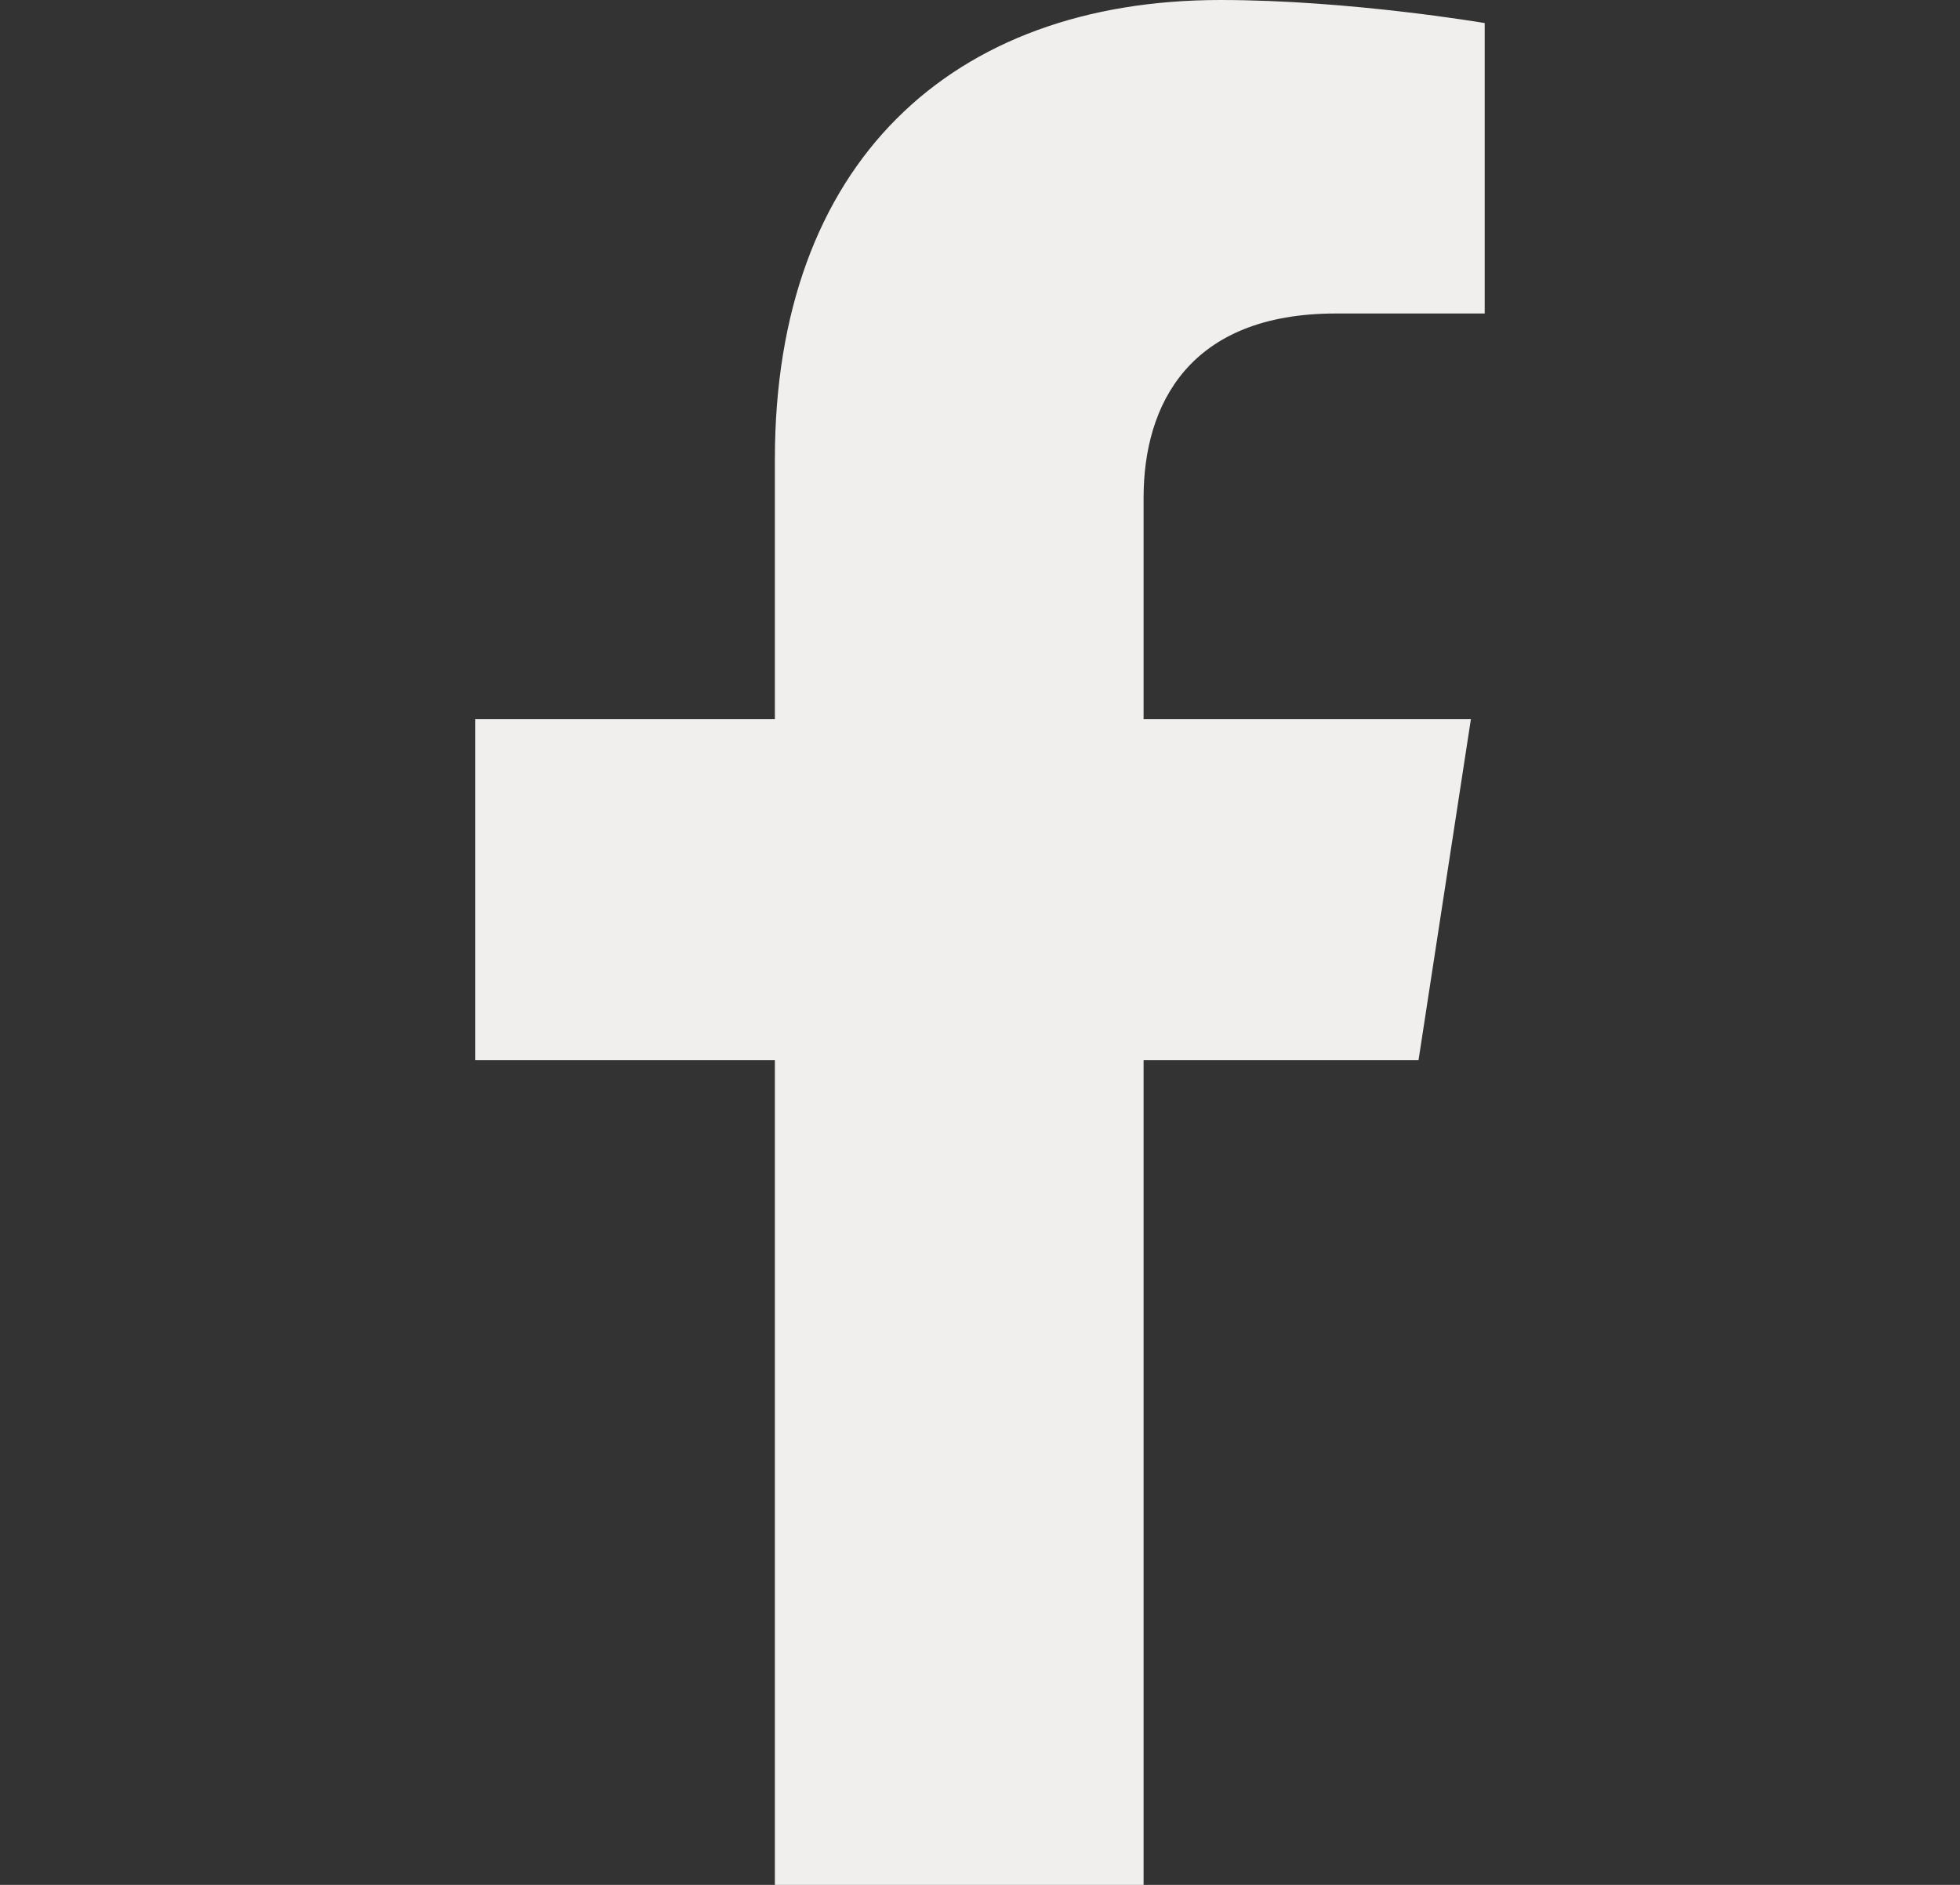 <svg width="26" height="25" viewBox="0 0 26 25" fill="none" xmlns="http://www.w3.org/2000/svg">
<rect x="0" y="0" width="26" height="25" fill="#333333" stroke="none"/>
<path d="M18.817 14.062L19.512 9.538H15.17V6.602C15.17 5.364 15.777 4.158 17.721 4.158H19.695V0.306C19.695 0.306 17.904 0 16.191 0C12.616 0 10.279 2.167 10.279 6.09V9.538H6.305V14.062H10.279V25H15.17V14.062H18.817Z" fill="#F1EFED"/>
</svg>
